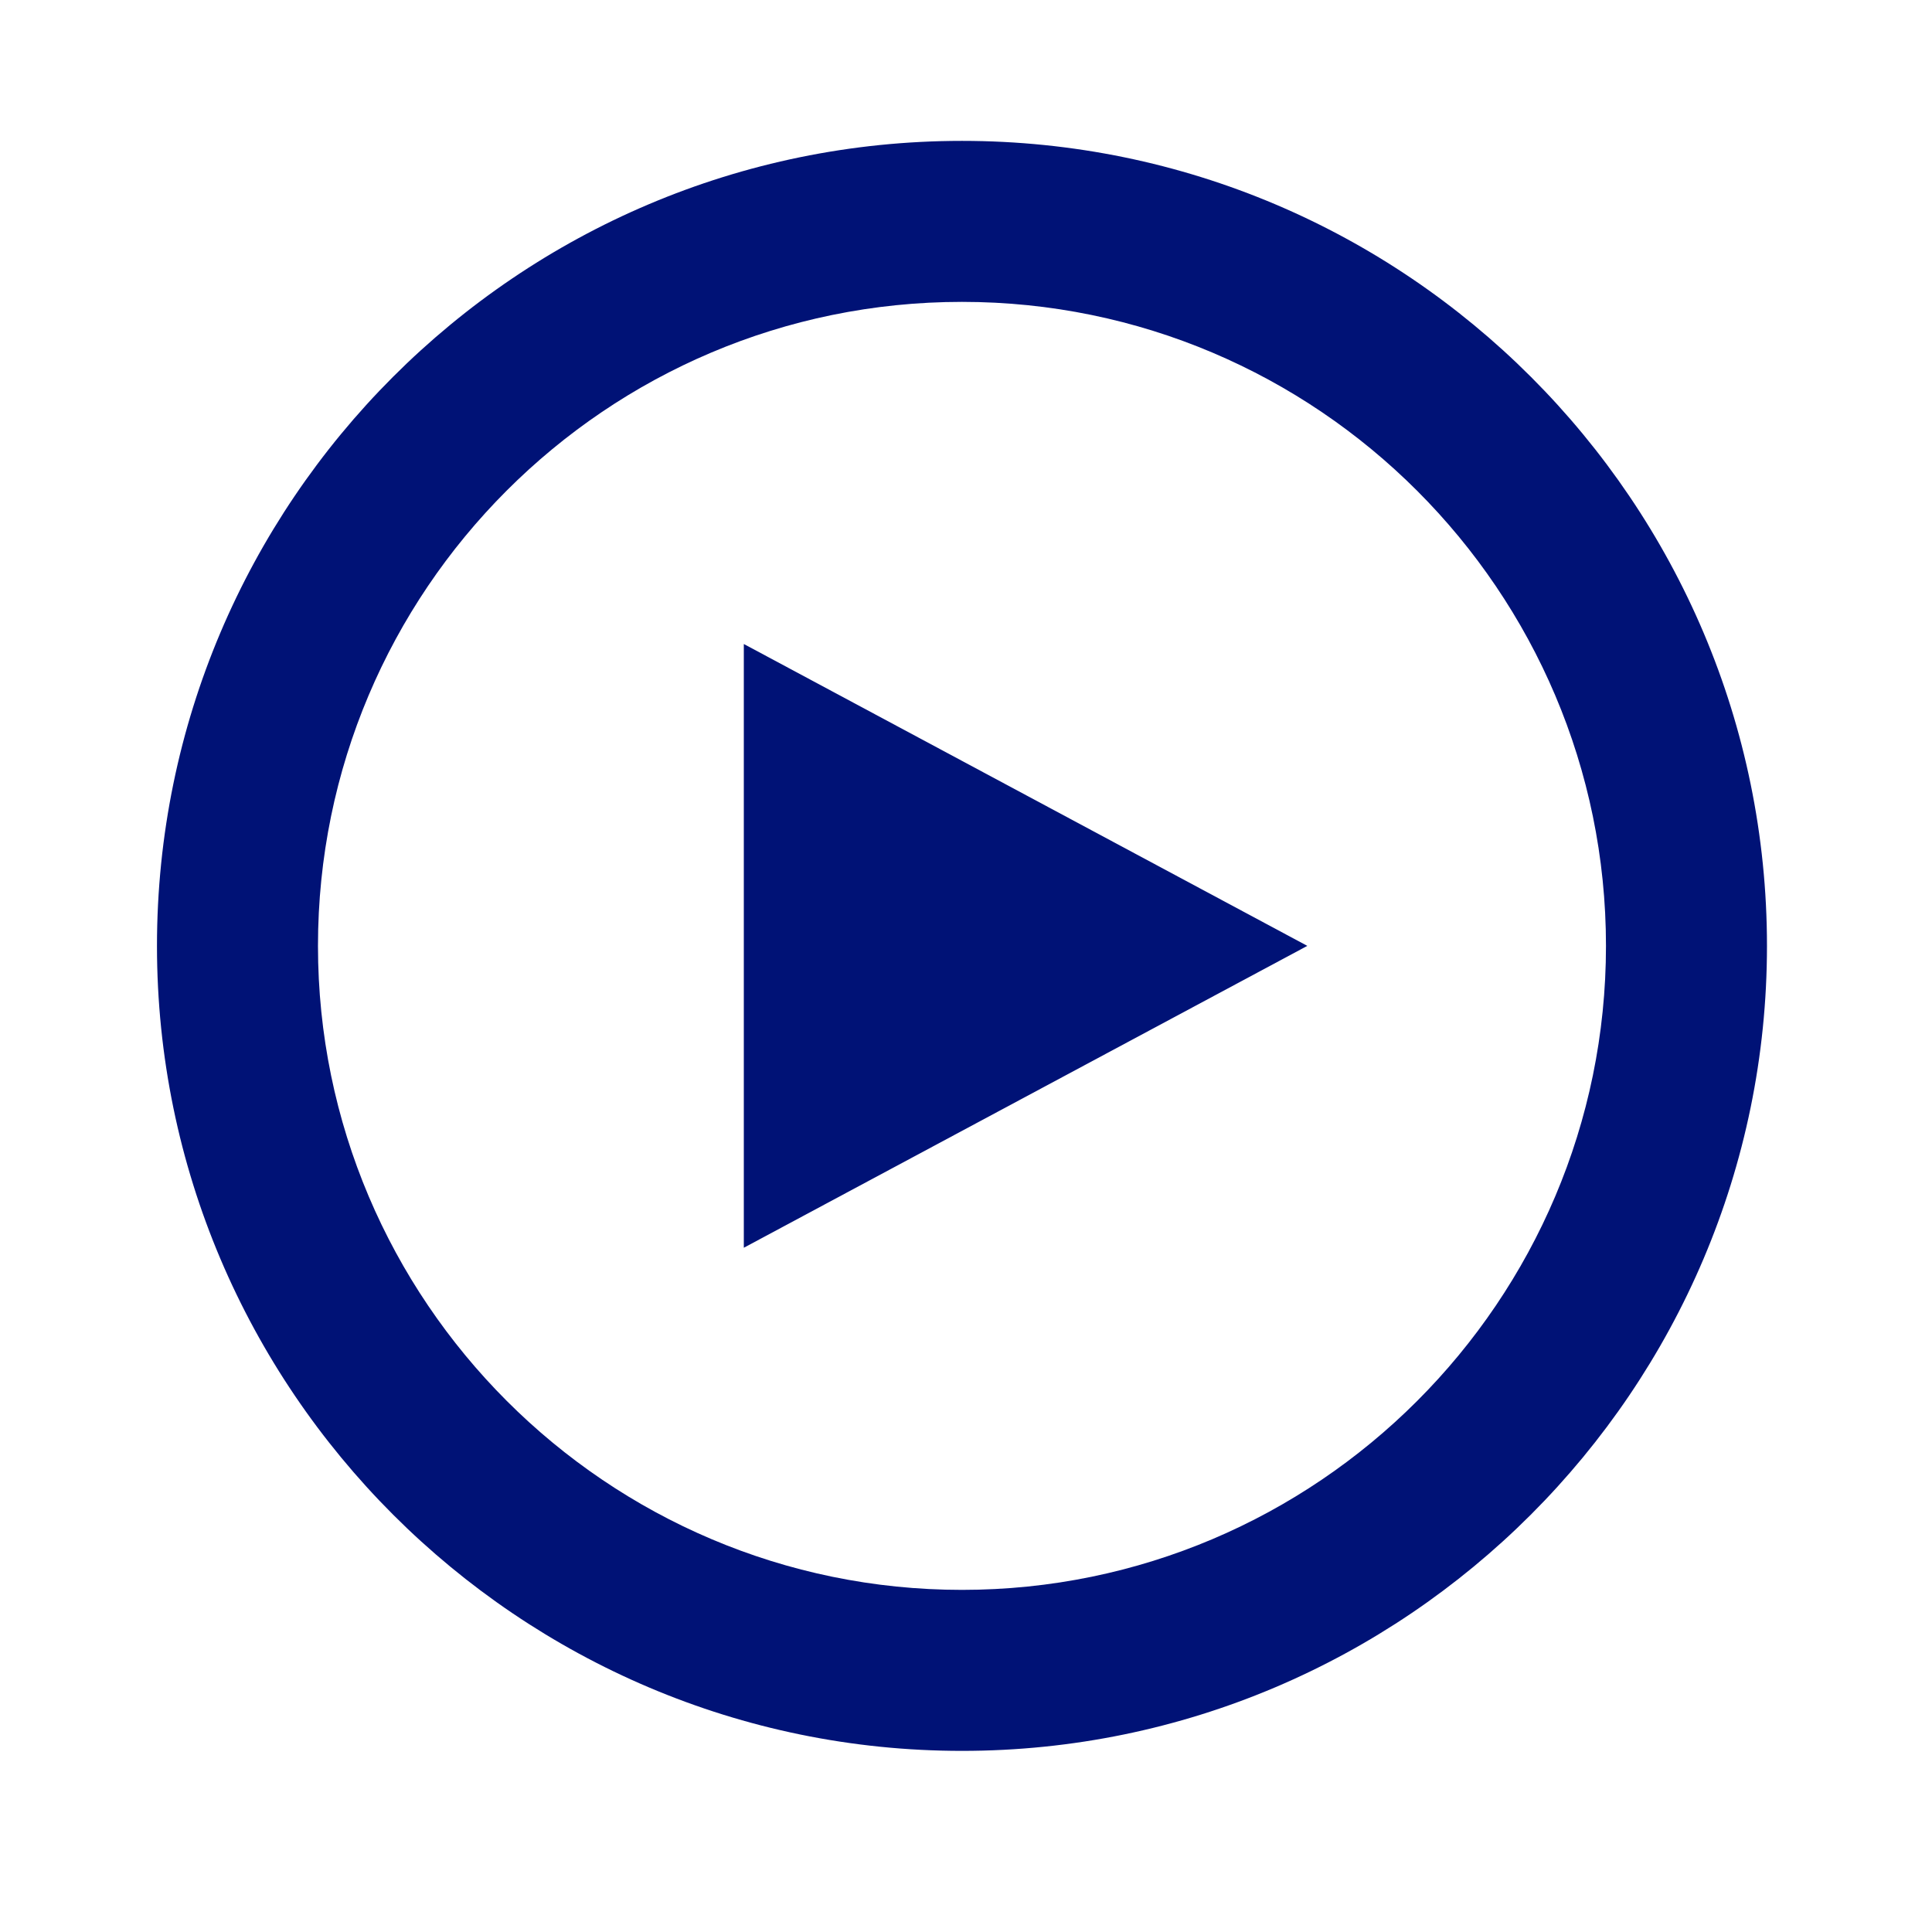 <svg width="24" height="24" viewBox="0 0 24 24" fill="none" xmlns="http://www.w3.org/2000/svg">
<path d="M11.95 21.75C6.44 21.75 1.95 17.26 1.95 11.75C1.95 6.24 6.43 1.75 11.95 1.75C17.47 1.75 21.95 6.24 21.95 11.75C21.95 17.26 17.46 21.75 11.95 21.75ZM11.95 3.75C7.53 3.75 3.95 7.34 3.95 11.75C3.95 16.16 7.54 19.75 11.95 19.75C16.36 19.75 19.95 16.16 19.95 11.75C19.95 7.34 16.36 3.75 11.95 3.75Z" fill="#001276"/>
<path d="M9.24 8L16.24 11.75L9.24 15.5V8Z" fill="#001276"/>
</svg>
